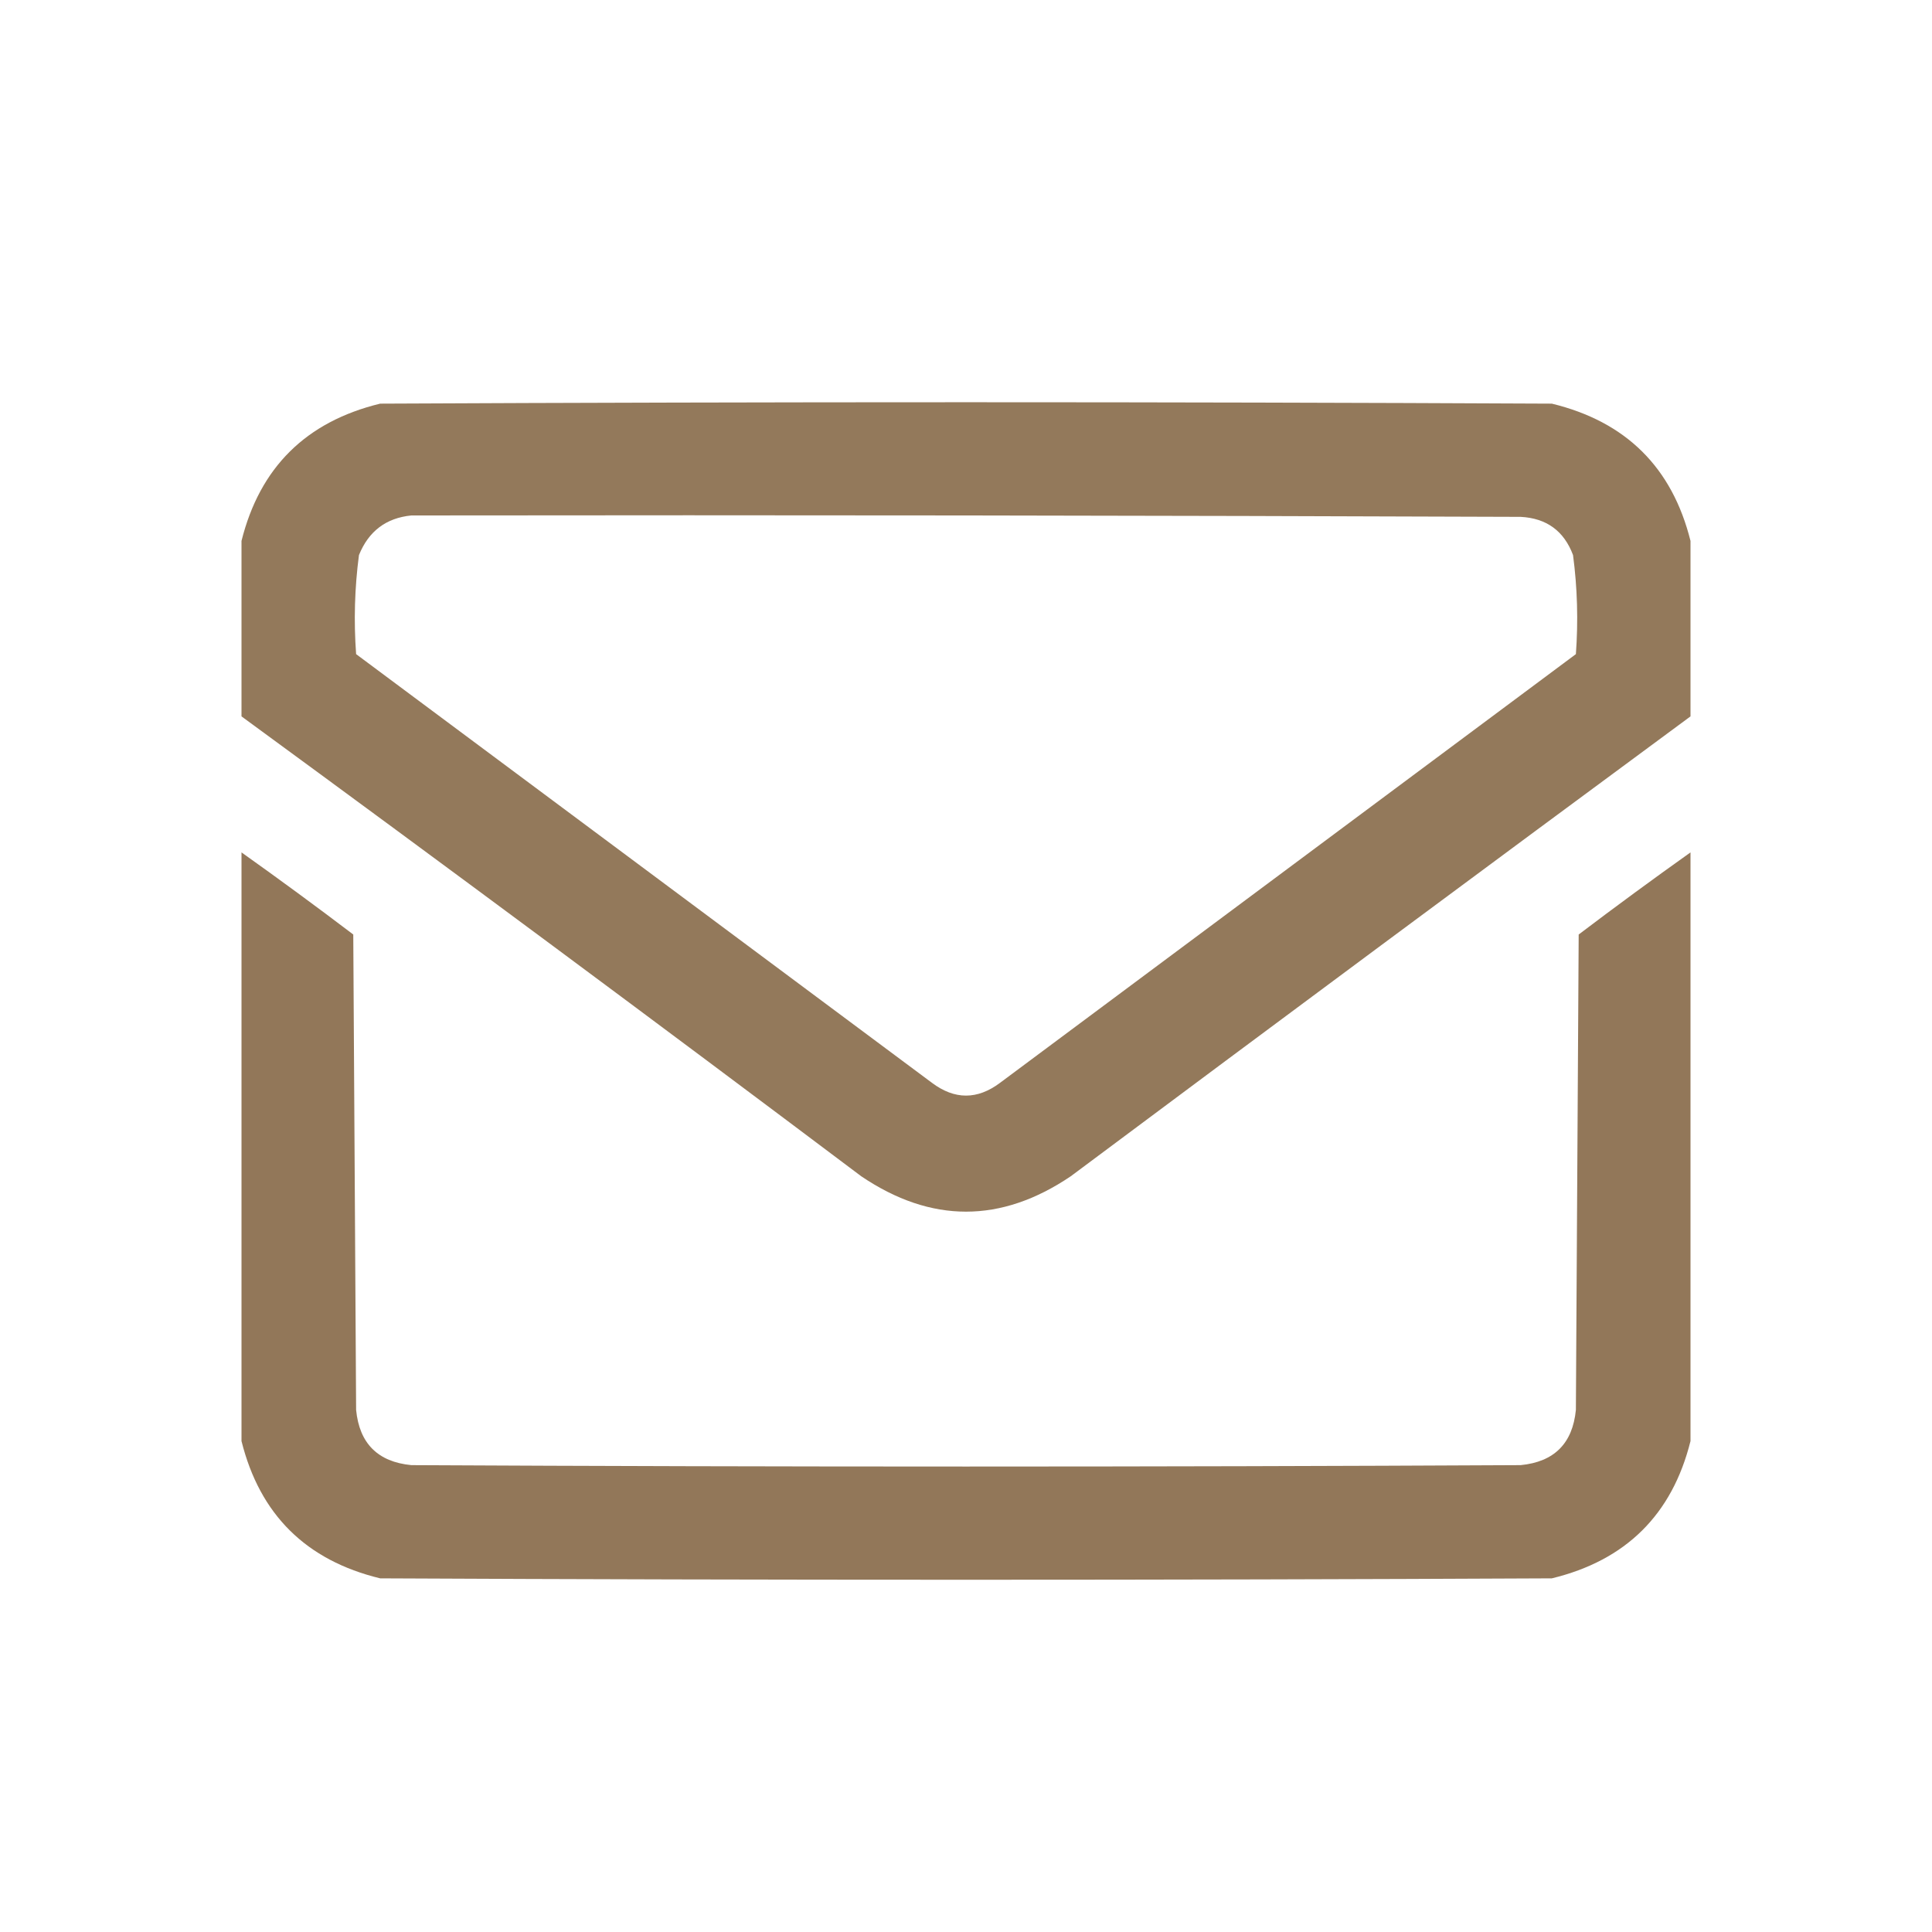 <svg width="40" height="40" viewBox="0 0 40 40" fill="none" xmlns="http://www.w3.org/2000/svg">
<g id="mail-inbox-app (1) (1) 1">
<path id="Vector" opacity="0.981" fill-rule="evenodd" clip-rule="evenodd" d="M35 11.199C35 12.41 35 13.621 35 14.832C30.717 17.992 26.439 21.166 22.168 24.354C20.723 25.33 19.277 25.33 17.832 24.354C13.572 21.15 9.295 17.976 5 14.832C5 13.621 5 12.41 5 11.199C5.38 9.677 6.337 8.73 7.871 8.357C15.957 8.318 24.043 8.318 32.129 8.357C33.663 8.729 34.62 9.677 35 11.199ZM8.516 10.672C16.172 10.662 23.828 10.672 31.484 10.701C32.02 10.729 32.381 10.993 32.568 11.492C32.658 12.173 32.677 12.857 32.627 13.543C28.652 16.502 24.678 19.461 20.703 22.42C20.234 22.771 19.766 22.771 19.297 22.42C15.322 19.461 11.348 16.502 7.373 13.543C7.323 12.857 7.342 12.173 7.432 11.492C7.632 10.998 7.993 10.724 8.516 10.672Z" fill="#927759"/>
<path id="Vector_2" opacity="0.994" fill-rule="evenodd" clip-rule="evenodd" d="M5 17.648C5.779 18.202 6.55 18.768 7.314 19.348C7.334 22.629 7.354 25.91 7.373 29.191C7.441 29.885 7.822 30.266 8.516 30.334C16.172 30.373 23.828 30.373 31.484 30.334C32.178 30.266 32.559 29.885 32.627 29.191C32.647 25.91 32.666 22.629 32.685 19.348C33.45 18.768 34.221 18.202 35 17.648C35 21.711 35 25.773 35 29.836C34.62 31.358 33.663 32.306 32.129 32.678C24.043 32.717 15.957 32.717 7.871 32.678C6.337 32.306 5.38 31.358 5 29.836C5 25.773 5 21.711 5 17.648Z" fill="#927759"/>
</g>
</svg>
